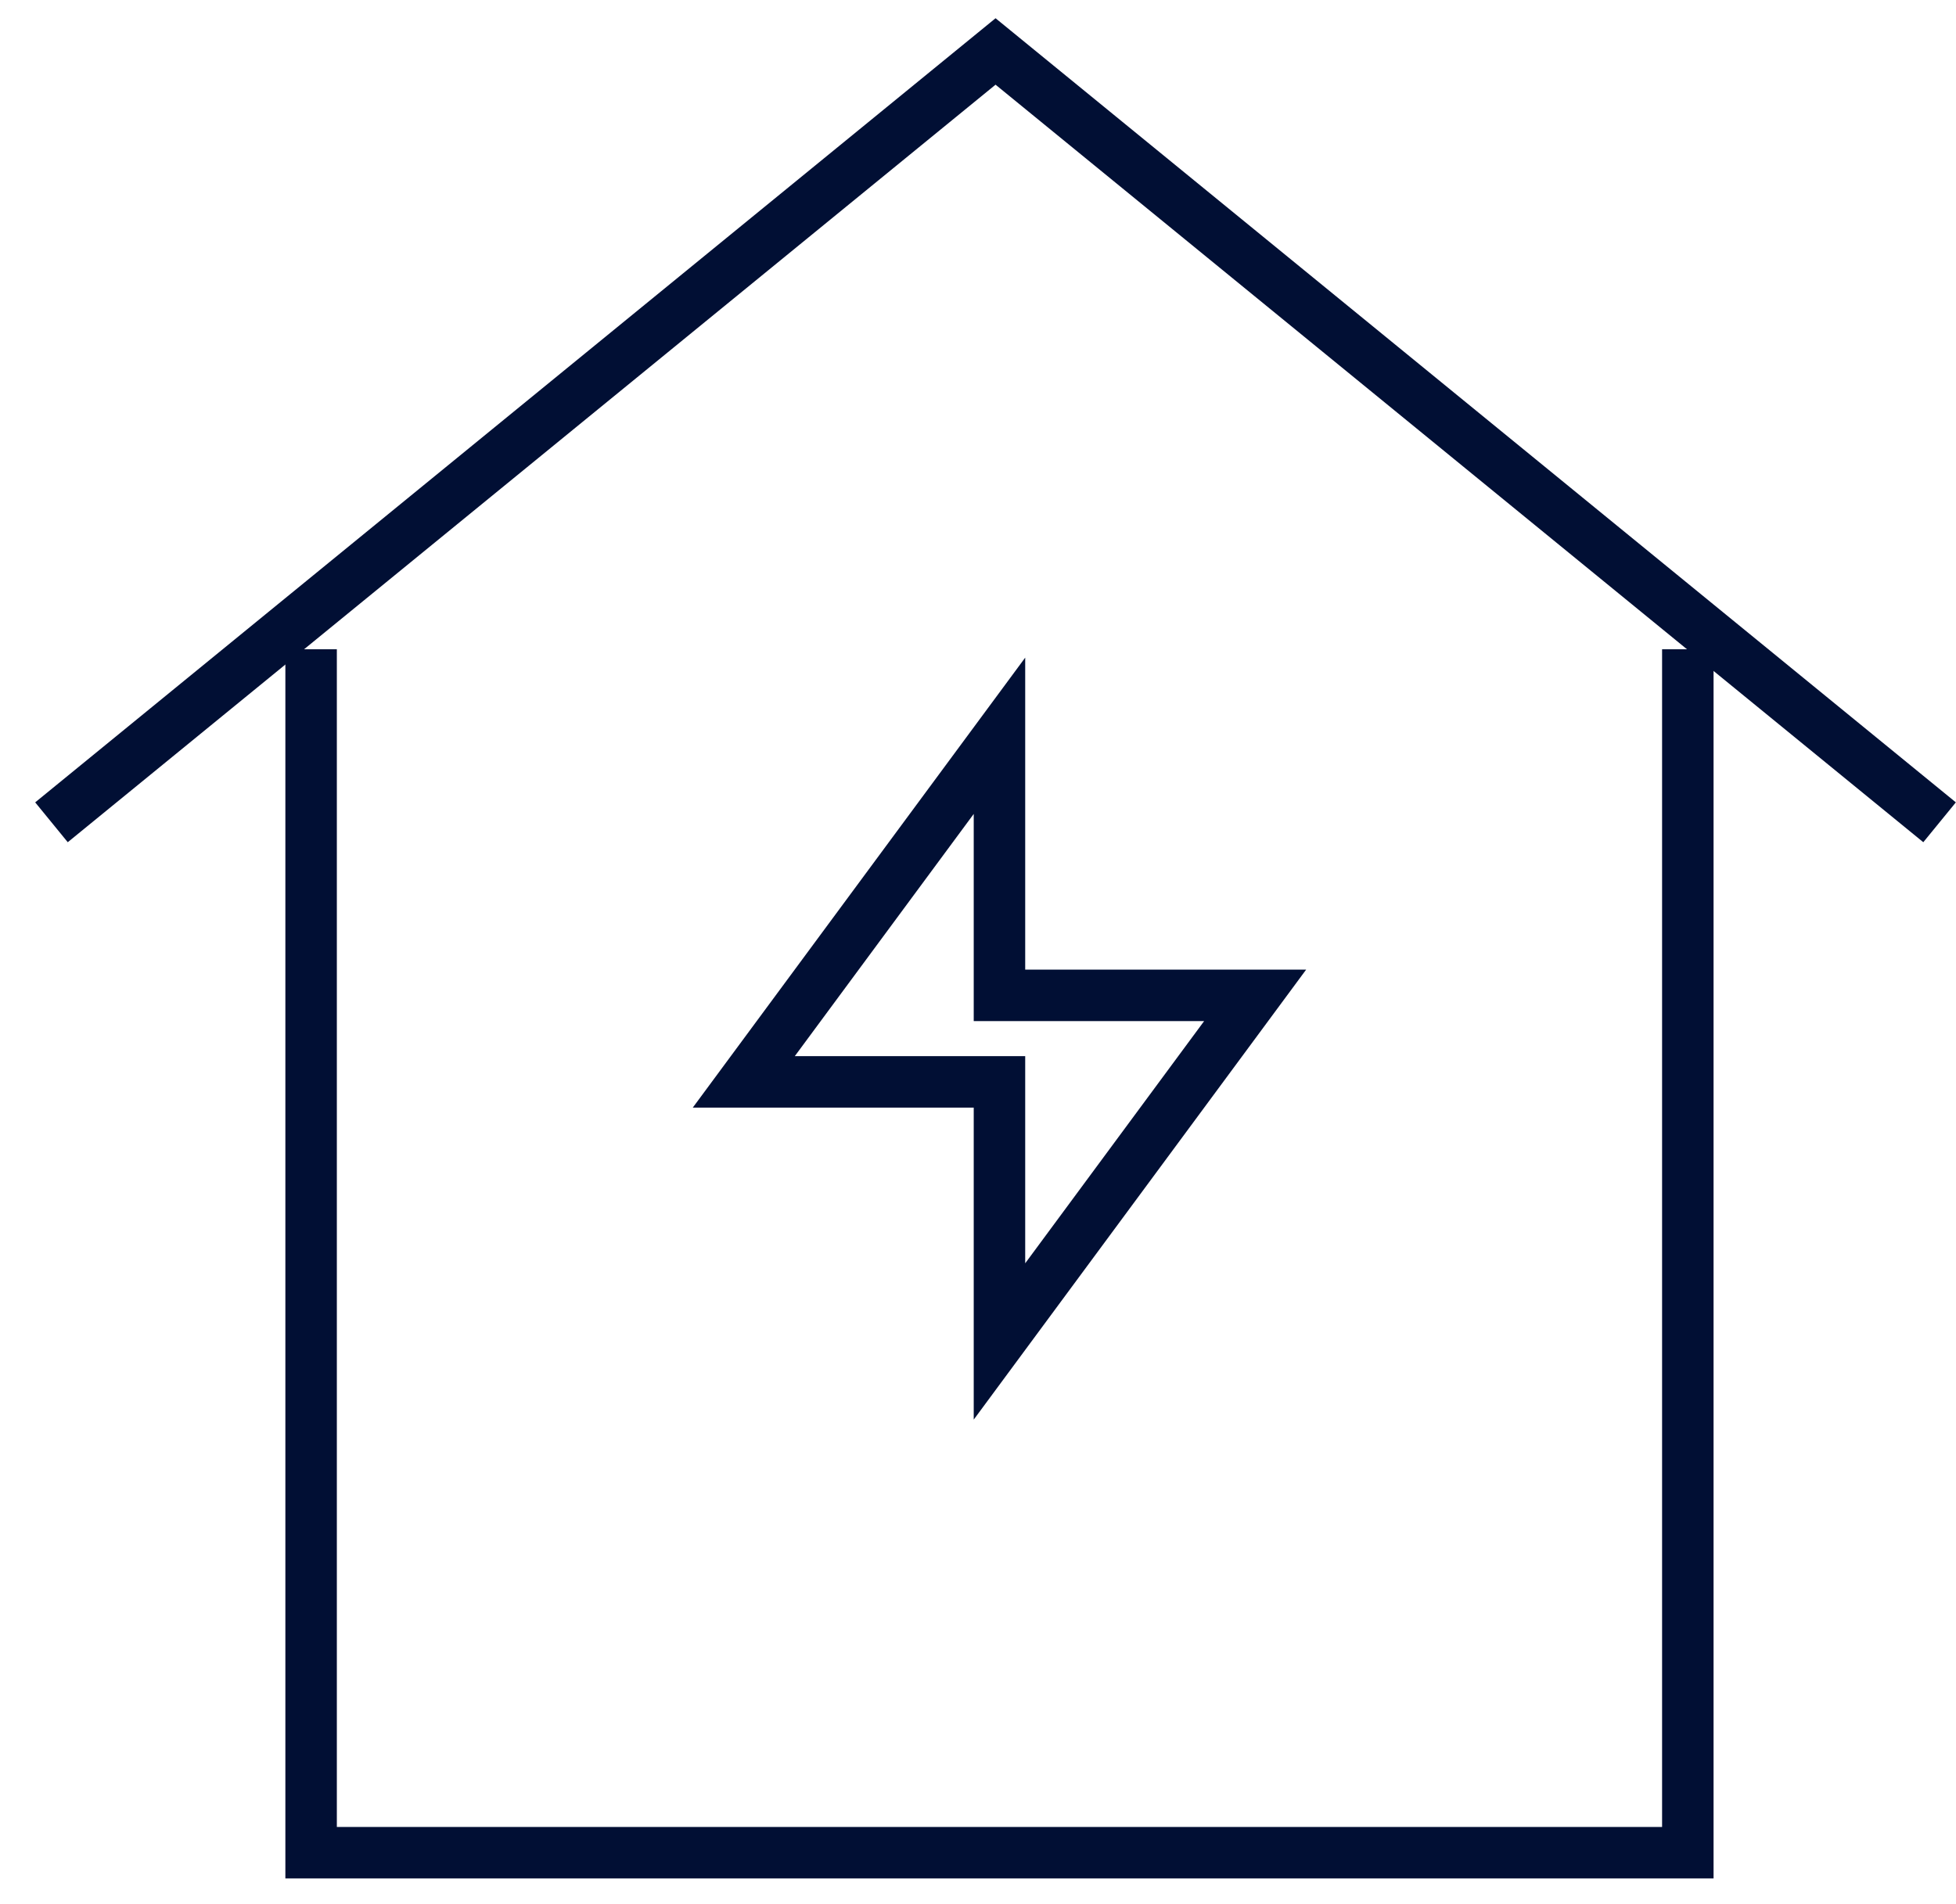 <svg xmlns="http://www.w3.org/2000/svg" width="38" height="37" viewBox="0 0 38 37" fill="none"><path d="M32.79 12.616V36H6.044V12.616" stroke="#010F34" stroke-miterlimit="10"></path><path d="M37.681 15.978L19.341 1L1 15.978" stroke="#010F34" stroke-miterlimit="10"></path><path d="M24.384 19.341H19.417V14.297L14.45 21.022H19.417V26.066L24.384 19.341Z" stroke="#010F34" stroke-miterlimit="10"></path></svg>